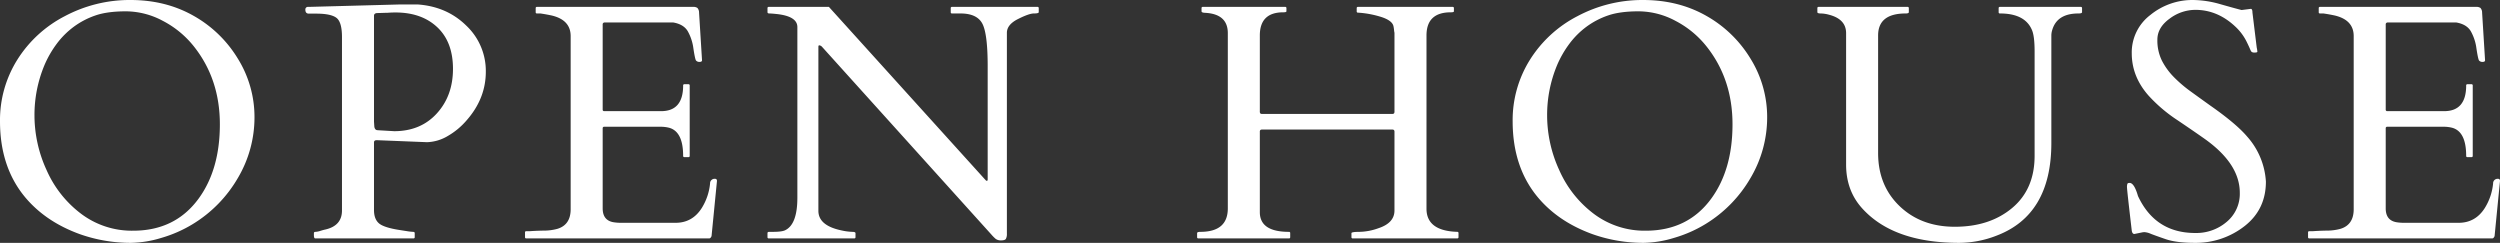<svg xmlns="http://www.w3.org/2000/svg" width="1345.63" height="130.712" viewBox="0 0 1345.63 130.712">
  <rect x="0" y="0" width="1345.63" height="130.712" fill="#333333" stroke="none"/>
  <path id="パス_294" data-name="パス 294" d="M113.3-7.6A69.416,69.416,0,0,1,96.51-.265,58.674,58.674,0,0,1,80.336,2.386,81.922,81.922,0,0,1,52.674-2.3Q34.645-8.838,23.686-21.653,9.722-38,9.722-63.1A61.169,61.169,0,0,1,19-96.112a65.725,65.725,0,0,1,25.674-23.553,74.363,74.363,0,0,1,35.263-8.661q18.869,0,33.8,8.4a65.161,65.161,0,0,1,23.951,23.067,59.584,59.584,0,0,1,9.015,31.772,63.95,63.95,0,0,1-8.926,32.523A70.2,70.2,0,0,1,113.3-7.6ZM28.281-65.931a70.449,70.449,0,0,0,6.5,29.121,59.315,59.315,0,0,0,18.6,23.553A45.352,45.352,0,0,0,81.4-4.154q22.625,0,35.263-17.322,11.4-15.643,11.4-39.947T114.1-103.315a51.654,51.654,0,0,0-16.659-13.743,42.412,42.412,0,0,0-19.885-5.17q-10.031,0-16.438,2.209a43.147,43.147,0,0,0-11.622,6.054,44.339,44.339,0,0,0-9.191,9.147,55.527,55.527,0,0,0-6.628,11.489A69.507,69.507,0,0,0,28.281-65.931ZM179.387,0q-.707,0-.707-1.768V-2.828q0-.707.884-.707a9.787,9.787,0,0,0,2.607-.53q1.723-.53,2.607-.707,9.015-2.033,9.015-10.252v-93.328q0-8.131-3-10.385t-10.871-2.254H175.94q-1.856,0-1.856-2.121a1.377,1.377,0,0,1,1.149-1.5h.619l49.581-1.326h8.926q15.82,1.061,26.337,11.4a33.534,33.534,0,0,1,10.517,24.79q0,14.45-10.34,26.2a38.824,38.824,0,0,1-10.164,8.44,23.151,23.151,0,0,1-11.136,3.314l-26.514-1.061h-.707q-1.326,0-1.326,1.237V-15.29q0,4.861,2.651,7.159T224.9-4.507l3.712.574a27.926,27.926,0,0,0,3.447.4q.884,0,.884.707V-.707a.625.625,0,0,1-.707.707Zm38.8-121.433q-1.061,0-2.254.044t-3.049.088q-1.856.044-1.856,1.458v57l.177,2.651q.265,1.856,1.679,1.944l9.015.53q14.229,0,22.934-9.545t8.705-23.995q0-14.45-8.44-22.4T222.6-121.609q-1.237,0-2.3.044T218.185-121.433ZM292.312-.707V-3.182a.625.625,0,0,1,.707-.707h1.944q3.712-.265,7.6-.309a27.571,27.571,0,0,0,7.07-.928q7.247-2.121,7.247-10.605v-93.151q0-8.75-10.34-11.136-2.917-.619-5.921-1.061h-1.856a.625.625,0,0,1-.707-.707v-2.121a.625.625,0,0,1,.707-.707h84.048a3.652,3.652,0,0,1,2.3.574,3.7,3.7,0,0,1,.884,2.519l1.591,25.63q0,.884-1.326.884a2.31,2.31,0,0,1-1.944-.8q-.53-.884-1.37-6.452a25.483,25.483,0,0,0-3.049-9.28q-2.209-3.712-7.777-4.684H335.264a1.016,1.016,0,0,0-1.149,1.149v45.692a.781.781,0,0,0,.884.884h30.579q11.843,0,11.843-13.787a.625.625,0,0,1,.707-.707h2.121a.625.625,0,0,1,.707.707v37.826a.625.625,0,0,1-.707.707h-2.121a.625.625,0,0,1-.707-.707q0-13.08-7.6-15.113a18.529,18.529,0,0,0-4.507-.53H335a.781.781,0,0,0-.884.884v43.041q0,6.628,6.1,7.512a25.016,25.016,0,0,0,3.712.265h29.43q9.1,0,14.141-8.042a30.386,30.386,0,0,0,4.419-13.168,2.426,2.426,0,0,1,2.651-2.475q1.061,0,1.061,1.149l-2.917,29.7Q392.18,0,391.473,0H293.019A.625.625,0,0,1,292.312-.707ZM423.532,0a.625.625,0,0,1-.707-.707V-2.828q0-.707.884-.707h2.033q4.861,0,6.628-.884,6.54-3.182,6.54-17.5v-91.826q0-5.921-11.489-7.07-2.563-.265-3.579-.265t-1.016-.707v-2.121a.625.625,0,0,1,.707-.707h32.347L539.75-31.9q.442.442.619.663a.693.693,0,0,0,.574.221q.4,0,.4-.8V-92.709q0-17.587-2.917-22.979t-11.754-5.391h-4.507a.625.625,0,0,1-.707-.707v-2.121a.625.625,0,0,1,.707-.707H568.12a.625.625,0,0,1,.707.707v2.121q0,.707-2.607.707t-8.573,3q-5.966,3-5.966,7.424V-2.563a5.449,5.449,0,0,1-.53,2.784q-.53.84-2.519.84a4.614,4.614,0,0,1-2.961-.8,20.872,20.872,0,0,1-2.3-2.3L452.255-103.05a2.44,2.44,0,0,0-1.591-.884q-.442,0-.442.884v88.2q0,8.042,12.727,10.605a29.889,29.889,0,0,0,5.391.707q1.856,0,1.856.707V-.707a.625.625,0,0,1-.707.707Zm354-16q0,11.931,16.527,12.461a.625.625,0,0,1,.707.707V-.707A.625.625,0,0,1,794.06,0H737.851a.625.625,0,0,1-.707-.707V-2.828q0-.707,4.419-.707a31.461,31.461,0,0,0,10.075-1.944q8.661-2.828,8.661-9.545V-57.181a1.711,1.711,0,0,0-.265-1.149,1.711,1.711,0,0,0-1.149-.265H689.242a1.711,1.711,0,0,0-1.149.265,1.711,1.711,0,0,0-.265,1.149v43.041q0,10.605,15.643,10.605a.625.625,0,0,1,.707.707V-.707q0,.707-.619.707H654.775a.625.625,0,0,1-.707-.707V-2.828q0-.707,1.768-.707,14.759,0,14.759-12.638v-94.3q0-10.34-12.285-10.959-1.856-.088-1.856-.8v-1.679q0-.707.619-.707h44.366a.625.625,0,0,1,.707.707v1.679q0,.53-1.679.53-12.638,0-12.638,12.461v40.831a1.711,1.711,0,0,0,.265,1.149,1.711,1.711,0,0,0,1.149.265h69.643a1.711,1.711,0,0,0,1.149-.265,1.711,1.711,0,0,0,.265-1.149V-110.65a9.768,9.768,0,0,1-.221-1.458,19.76,19.76,0,0,0-.309-2.077q-.619-3-6.275-4.905a52.41,52.41,0,0,0-12.815-2.43.625.625,0,0,1-.707-.707v-1.679q0-.707.619-.707h50.995a.625.625,0,0,1,.707.707v1.679q0,.53-1.679.53-13.08,0-13.08,12.461ZM927.489-7.6A69.417,69.417,0,0,1,910.7-.265a58.674,58.674,0,0,1-16.173,2.651A81.922,81.922,0,0,1,866.861-2.3q-18.029-6.54-28.988-19.355Q823.909-38,823.909-63.1a61.169,61.169,0,0,1,9.28-33.01,65.725,65.725,0,0,1,25.674-23.553,74.363,74.363,0,0,1,35.263-8.661q18.869,0,33.8,8.4a65.161,65.161,0,0,1,23.951,23.067A59.584,59.584,0,0,1,960.9-65.091a63.95,63.95,0,0,1-8.926,32.523A70.2,70.2,0,0,1,927.489-7.6Zm-85.021-58.33a70.449,70.449,0,0,0,6.5,29.121,59.315,59.315,0,0,0,18.6,23.553,45.352,45.352,0,0,0,28.016,9.1q22.625,0,35.263-17.322,11.4-15.643,11.4-39.947t-13.964-41.892a51.654,51.654,0,0,0-16.659-13.743,42.412,42.412,0,0,0-19.885-5.17q-10.031,0-16.438,2.209a43.147,43.147,0,0,0-11.622,6.054,44.338,44.338,0,0,0-9.191,9.147,55.527,55.527,0,0,0-6.628,11.489A69.507,69.507,0,0,0,842.469-65.931Zm193-55.148q-14.848,0-14.848,11.843v63.279q0,17.5,11.578,28.591t29.7,11.092q18.825,0,30.888-10.119t12.064-28.06v-56.209q0-8.4-1.5-11.666-3.8-8.75-17.146-8.75a.625.625,0,0,1-.707-.707v-2.121a.625.625,0,0,1,.707-.707h43.482a.625.625,0,0,1,.707.707v2.121q0,.707-1.944.707-11.578,0-14.141,9.015a10.044,10.044,0,0,0-.442,2.828v57.888q0,38.8-29.7,49.934a55.59,55.59,0,0,1-19.885,3.8q-35.44,0-52.232-18.56-8.661-9.545-8.661-23.6v-70.7q0-7.512-9.1-9.9a17.993,17.993,0,0,0-4.507-.707q-1.856,0-1.856-.707v-2.121q0-.707.619-.707h47.9a.625.625,0,0,1,.707.707v2.121Q1037.145-121.079,1035.466-121.079Zm185.75-2.475q.884,0,.884,1.944l2.3,18.825a15.84,15.84,0,0,1,.354,2.254q0,.486-1.37.486a2.7,2.7,0,0,1-1.723-.354,3.825,3.825,0,0,1-.707-1.193q-.354-.84-.84-1.9t-1.016-2.121a28.025,28.025,0,0,0-5.833-8.042q-9.722-9.368-21.918-9.368a23.141,23.141,0,0,0-13.875,4.772q-6.54,4.772-6.54,11.268a24.538,24.538,0,0,0,2.43,11.268,35.937,35.937,0,0,0,6.407,8.838,70.684,70.684,0,0,0,9.1,7.777q5.126,3.712,10.429,7.512,14.052,9.81,19.974,16.792a39.955,39.955,0,0,1,10.075,24.216q0,15.024-11.533,23.995a42.446,42.446,0,0,1-26.823,8.97q-9.81,0-15.6-1.989t-8-2.872a10.041,10.041,0,0,0-3.226-.884,5.426,5.426,0,0,0-1.281.088l-4.331.884q-1.149,0-1.414-1.856-2.563-21.918-2.563-23.288a5.157,5.157,0,0,1,.221-1.856q.221-.486,1.193-.486,2.475,0,4.507,7.07,9.28,19.885,30.844,19.885a25.165,25.165,0,0,0,16.925-6.01,19.611,19.611,0,0,0,7.026-15.643q0-15.378-18.383-28.635-5.214-3.712-15.024-10.34A81.637,81.637,0,0,1,1166.244-76.8q-9.1-10.252-9.1-22.846a25.282,25.282,0,0,1,10.031-20.636,35.773,35.773,0,0,1,23.023-8.042,54.54,54.54,0,0,1,14.8,2.3q8.087,2.3,11.268,3.093ZM1252.037-.707V-3.182a.625.625,0,0,1,.707-.707h1.944q3.712-.265,7.6-.309a27.571,27.571,0,0,0,7.07-.928q7.247-2.121,7.247-10.605v-93.151q0-8.75-10.34-11.136-2.917-.619-5.921-1.061h-1.856a.625.625,0,0,1-.707-.707v-2.121a.625.625,0,0,1,.707-.707h84.048a3.652,3.652,0,0,1,2.3.574,3.7,3.7,0,0,1,.884,2.519l1.591,25.63q0,.884-1.326.884a2.31,2.31,0,0,1-1.944-.8q-.53-.884-1.37-6.452a25.482,25.482,0,0,0-3.049-9.28q-2.21-3.712-7.777-4.684h-36.854a1.015,1.015,0,0,0-1.149,1.149v45.692a.781.781,0,0,0,.884.884H1325.3q11.843,0,11.843-13.787a.625.625,0,0,1,.707-.707h2.121a.625.625,0,0,1,.707.707v37.826a.625.625,0,0,1-.707.707h-2.121a.625.625,0,0,1-.707-.707q0-13.08-7.6-15.113a18.529,18.529,0,0,0-4.507-.53h-30.314a.781.781,0,0,0-.884.884v43.041q0,6.628,6.1,7.512a25.015,25.015,0,0,0,3.712.265h29.43q9.1,0,14.141-8.042a30.386,30.386,0,0,0,4.419-13.168,2.426,2.426,0,0,1,2.651-2.475q1.061,0,1.061,1.149l-2.917,29.7Q1351.905,0,1351.2,0h-98.454A.625.625,0,0,1,1252.037-.707Z" transform="translate(-9.722 128.326)" fill="#fff"/>
</svg>
